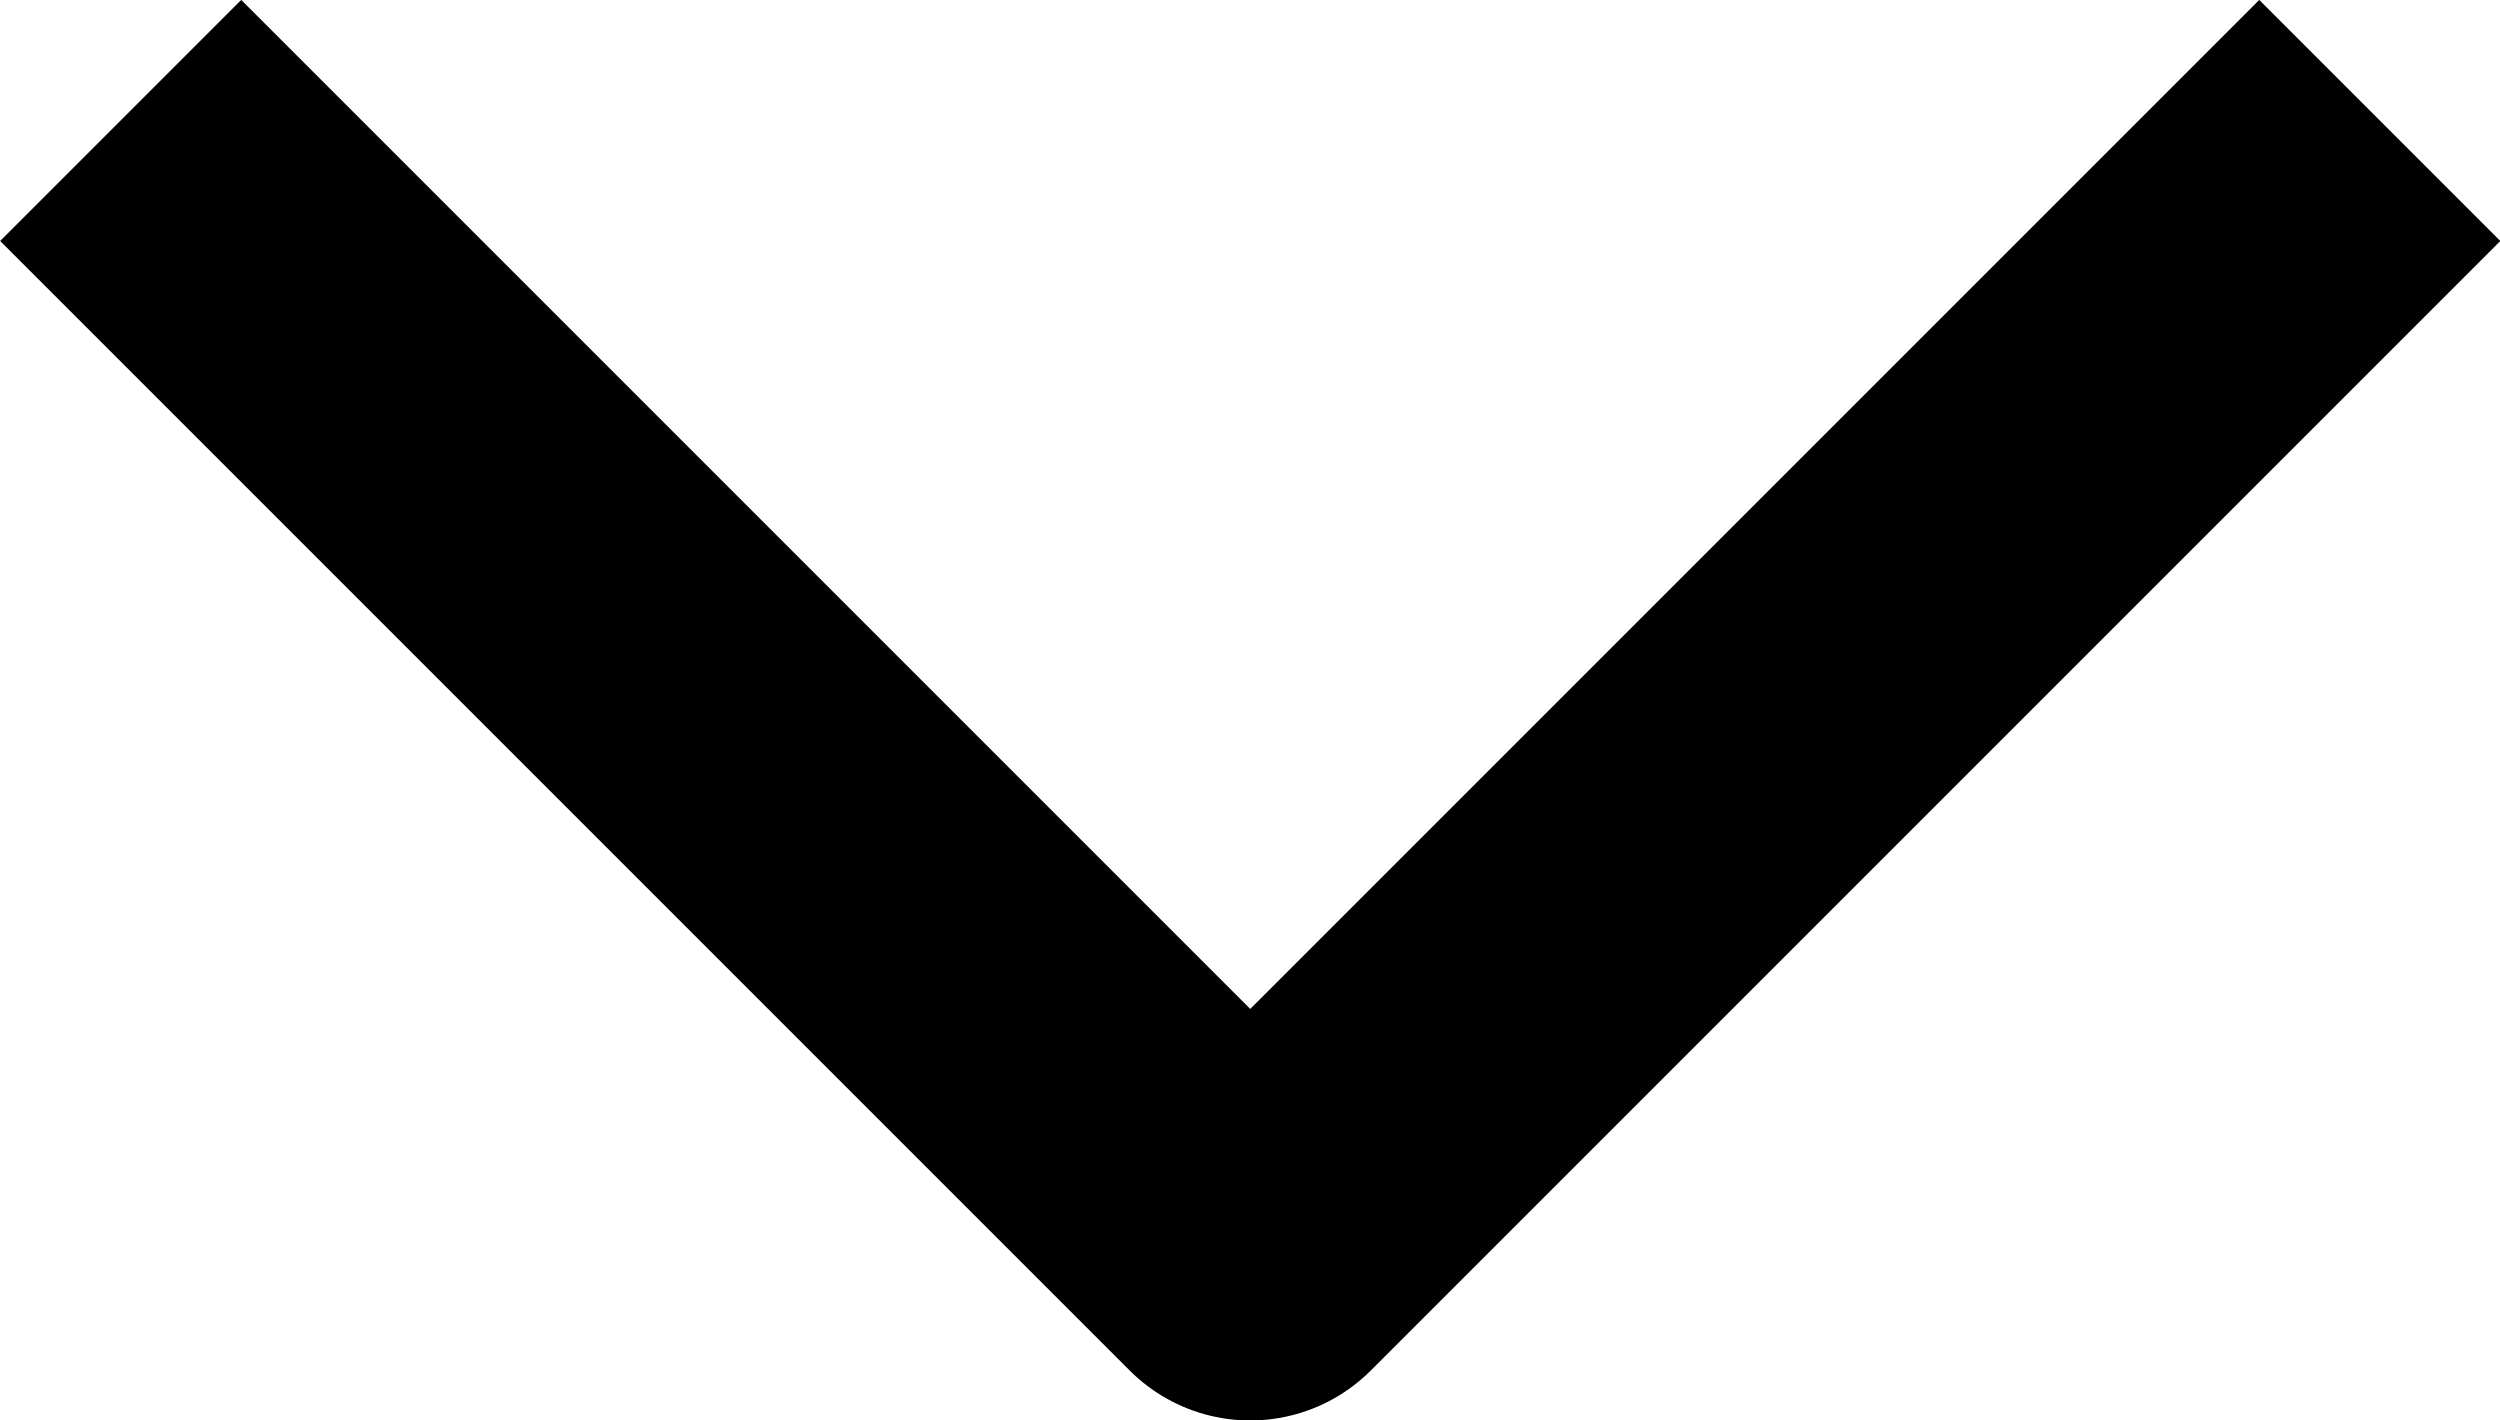 <svg xmlns="http://www.w3.org/2000/svg" width="11" height="6.25" viewBox="0 0 11 6.25">
  <path id="Path_443" data-name="Path 443" d="M861.242,64l4.97,4.97,4.97-4.97" transform="translate(-860.711 -63.47)" fill="none" stroke="#000" stroke-linejoin="round" stroke-width="1.5"/>
</svg>
